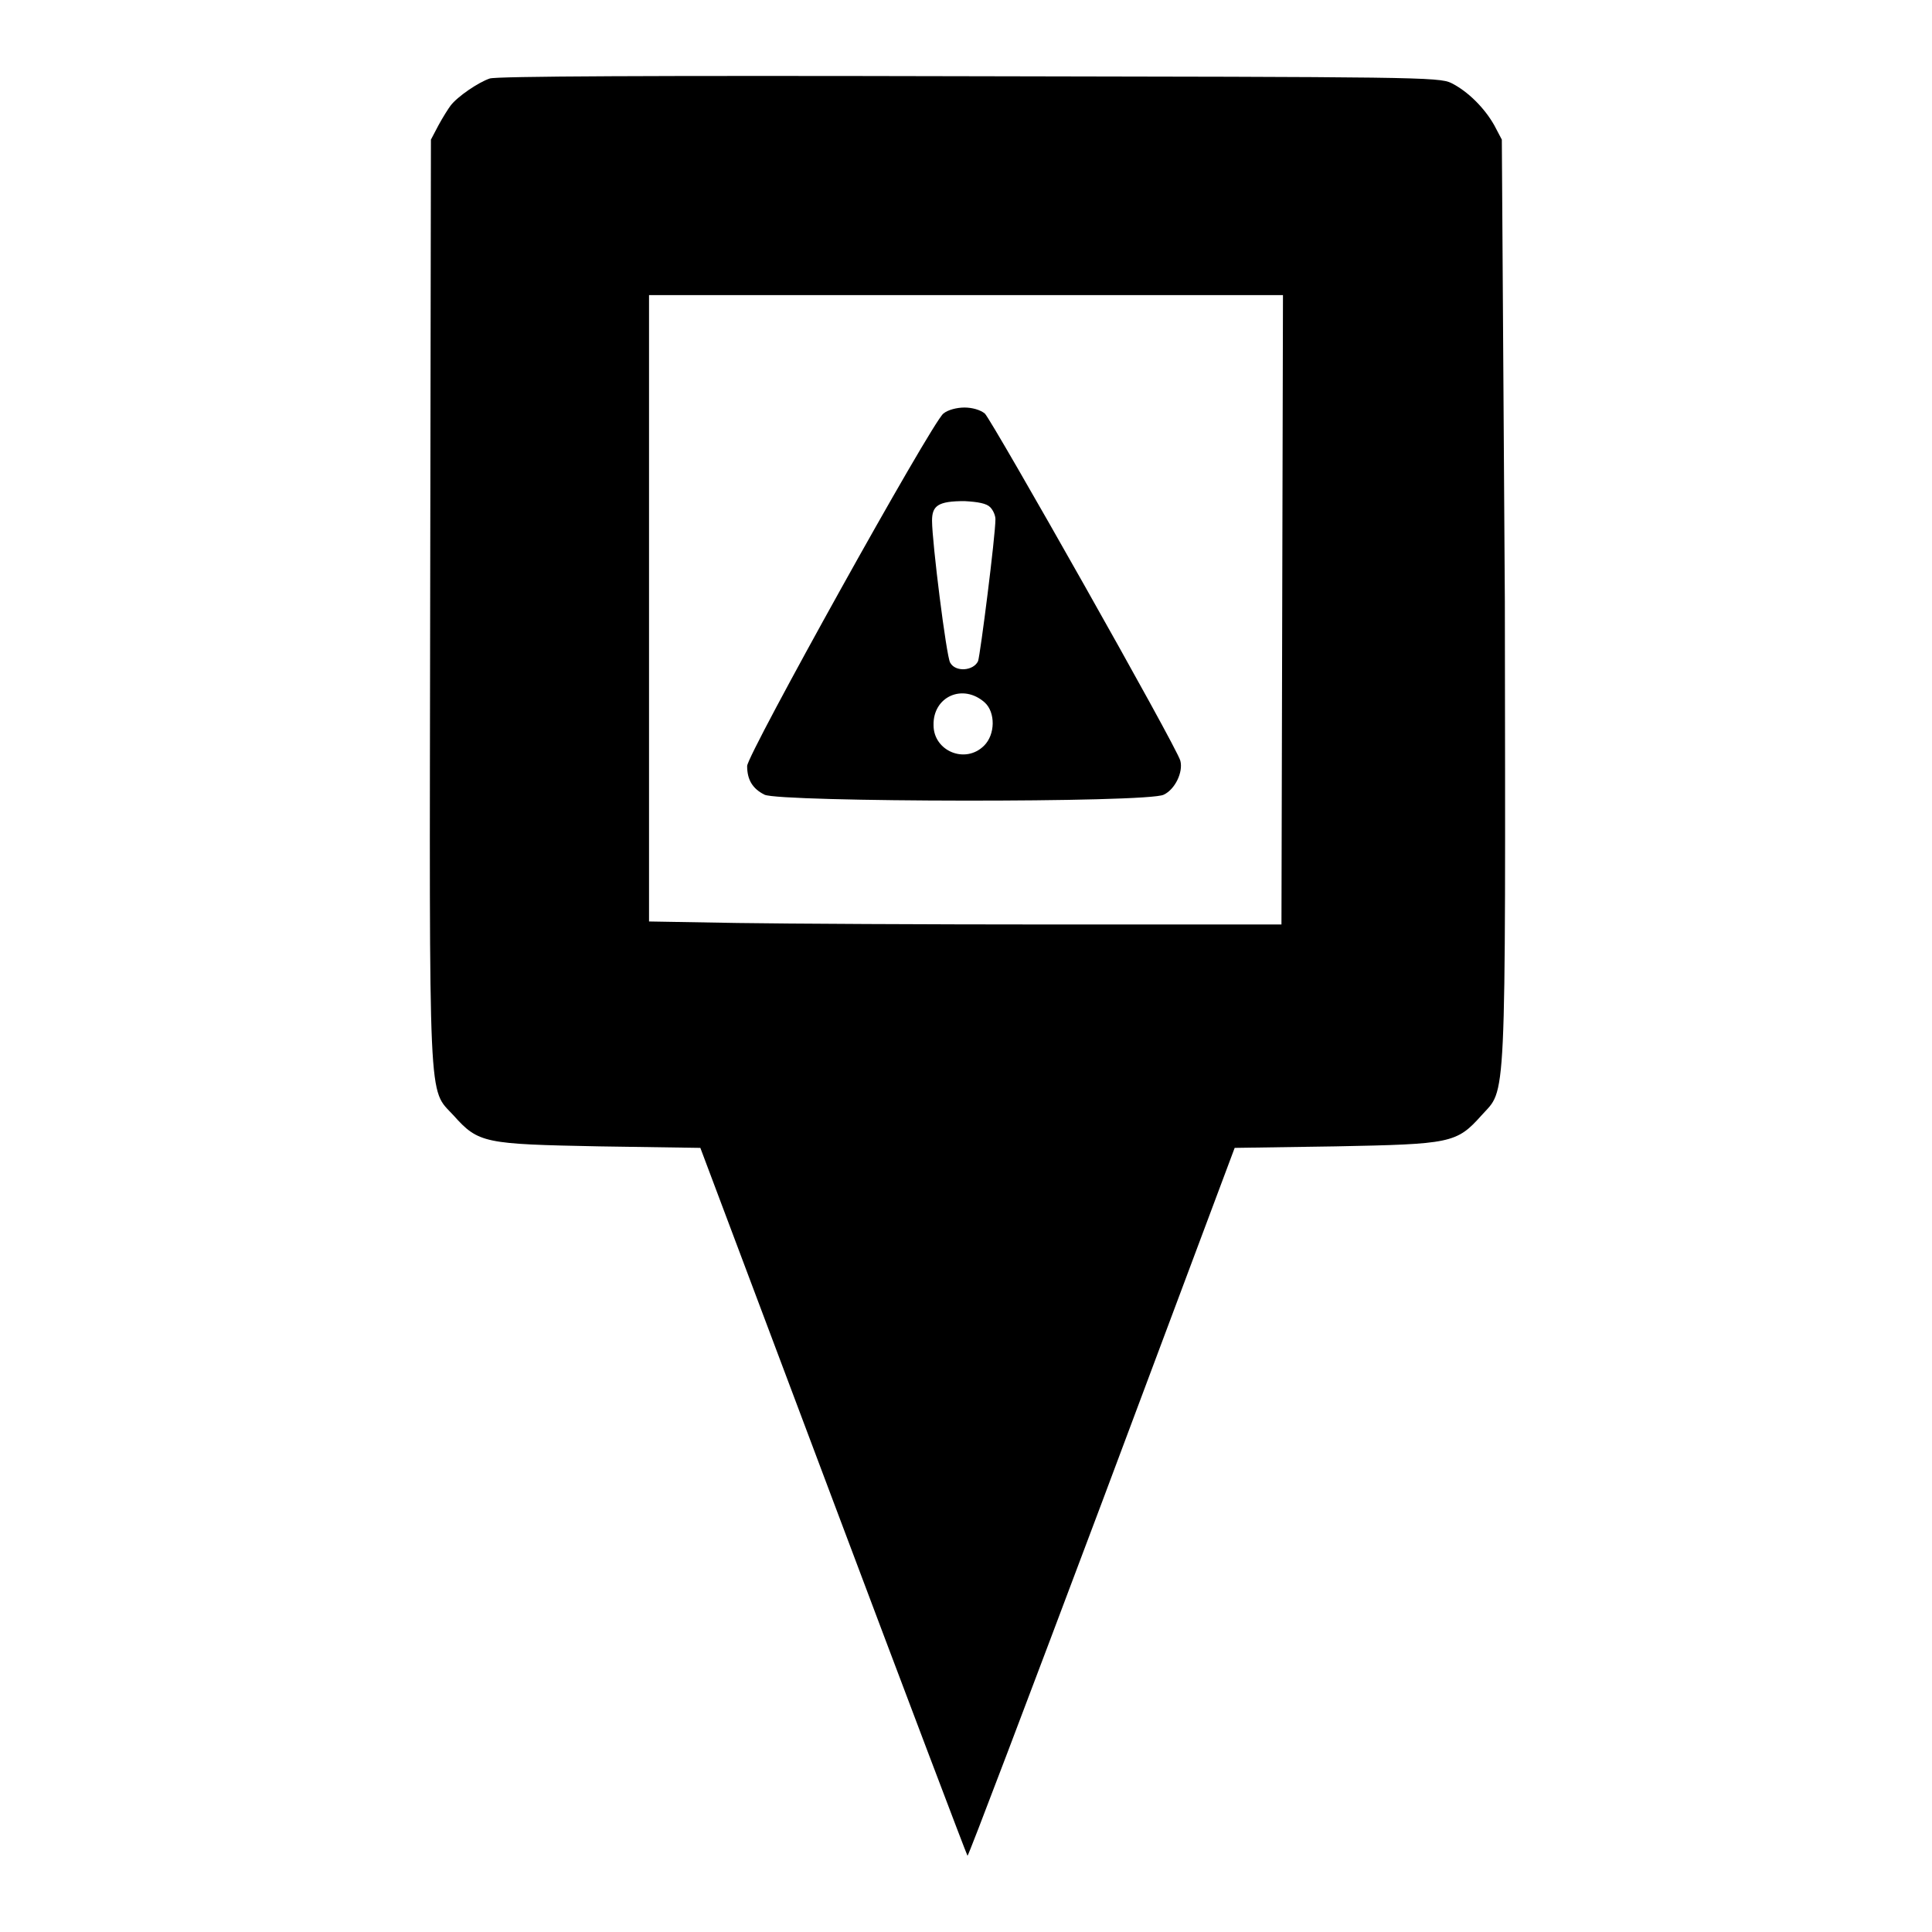<?xml version="1.0" encoding="utf-8"?>
<!-- Svg Vector Icons : http://www.onlinewebfonts.com/icon -->
<!DOCTYPE svg PUBLIC "-//W3C//DTD SVG 1.1//EN" "http://www.w3.org/Graphics/SVG/1.1/DTD/svg11.dtd">
<svg version="1.1" xmlns="http://www.w3.org/2000/svg" xmlns:xlink="http://www.w3.org/1999/xlink" x="0px" y="0px" viewBox="0 0 256 256" enable-background="new 0 0 256 256" xml:space="preserve">
<g><g><g><path fill="#000000" d="M64.9,10.4c-1.5,0.5-4.3,2.4-5.2,3.6c-0.3,0.4-1,1.5-1.6,2.6l-1,1.9l-0.1,61.2c-0.1,68.3-0.3,64.4,3.1,68.1c3.3,3.7,4.1,3.8,19.3,4.1l13.4,0.2l17.6,46.8c9.7,25.8,17.7,46.9,17.8,47c0.1,0.1,8.1-21,17.8-46.8l17.6-47l13.4-0.2c15.2-0.3,16-0.4,19.3-4.1c3.3-3.7,3.2,0.2,3.1-68.1L199,18.5l-1-1.9c-1.3-2.3-3.5-4.5-5.7-5.6c-1.6-0.8-5.1-0.8-63.9-0.9C85.9,10,65.8,10.1,64.9,10.4z M169.9,80.8l-0.1,41.7l-30.2,0c-16.6,0-35.5-0.1-41.9-0.2L86,122.1V80.6V39.1h42h42L169.9,80.8z"/><path fill="#000000" d="M125,54.8c-1.6,1.3-26,45.2-26,46.7c0,1.8,0.7,3,2.3,3.8c2,1,50.9,1.1,52.9,0c1.5-0.7,2.6-3,2.2-4.5c-0.4-1.7-24.9-45-25.9-46c-0.6-0.5-1.7-0.8-2.7-0.8C126.8,54,125.6,54.3,125,54.8z M131.2,67.2c0.4,0.4,0.7,1.1,0.7,1.6c0,2.2-2,17.9-2.3,18.8c-0.6,1.3-3,1.5-3.7,0.2c-0.5-0.8-2.4-16-2.4-18.8c0-2,0.8-2.6,4.3-2.6C129.6,66.5,130.7,66.7,131.2,67.2z M130.5,93.1c1.4,1.3,1.4,4.2-0.1,5.7c-2.5,2.5-6.7,0.7-6.7-2.7C123.6,92.3,127.6,90.5,130.5,93.1z"/></g></g></g>
</svg>
